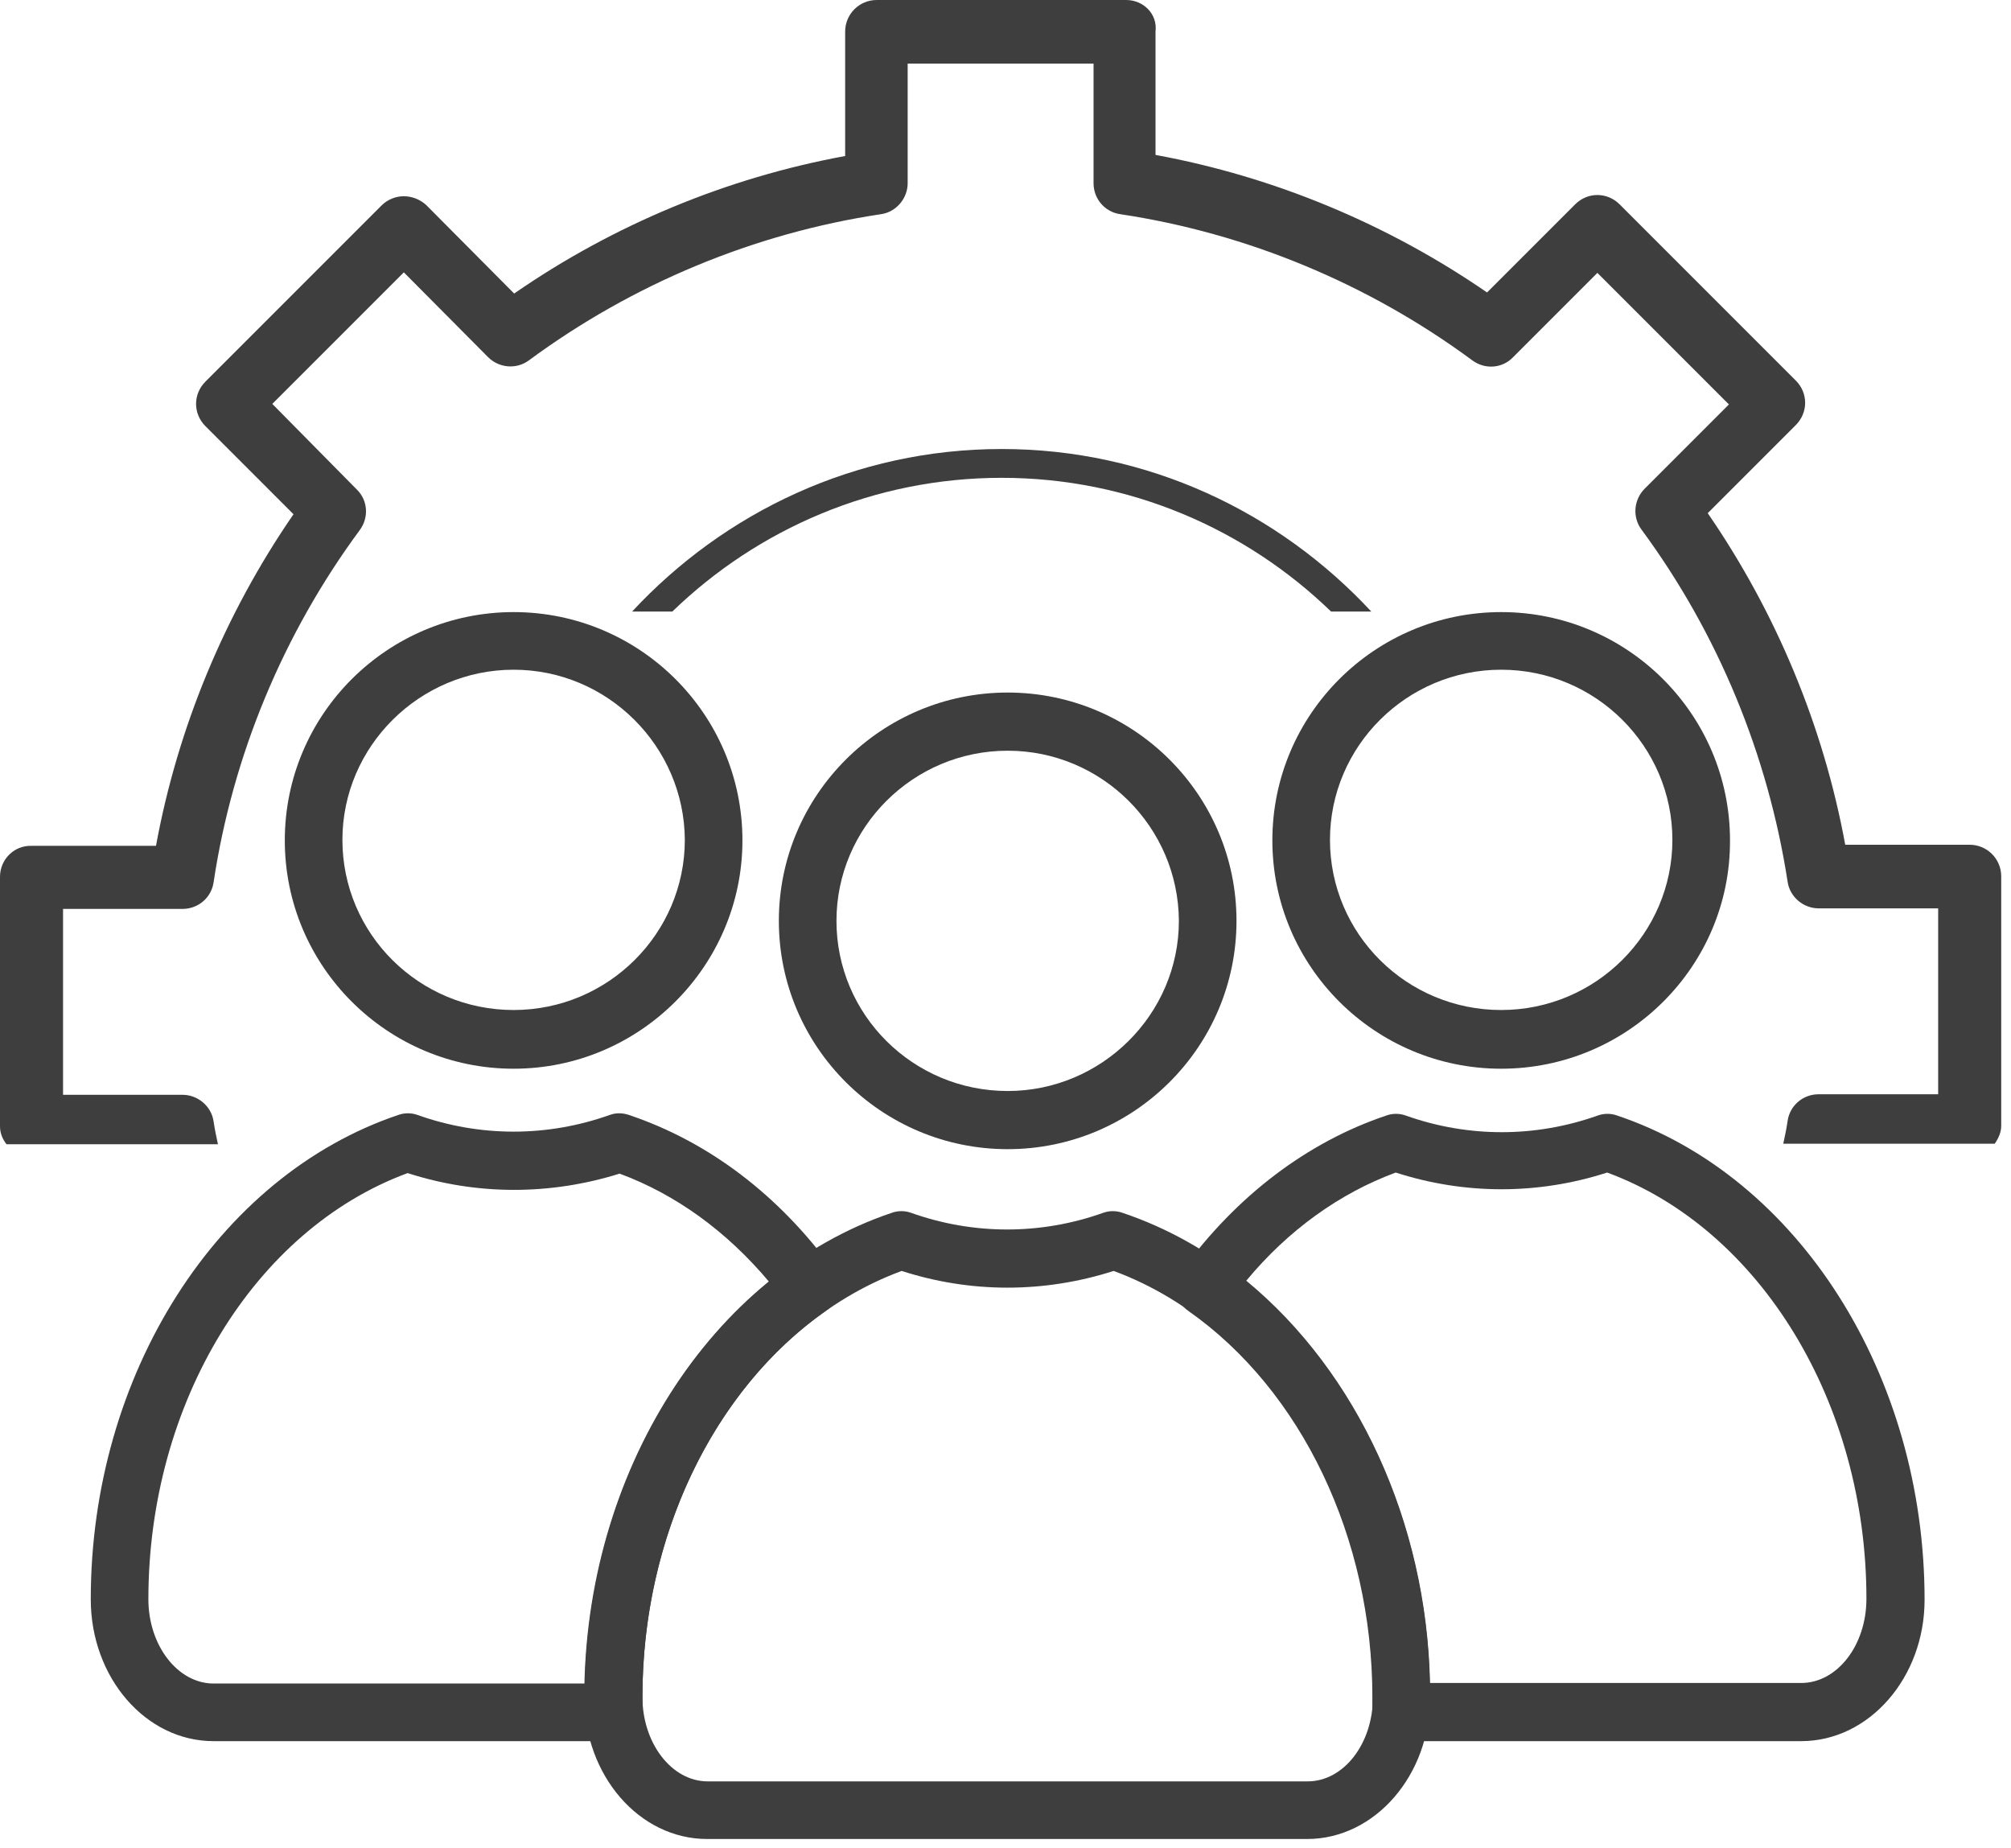 <?xml version="1.0" encoding="UTF-8"?> <svg xmlns="http://www.w3.org/2000/svg" width="37" height="34" viewBox="0 0 37 34" fill="none"> <path d="M27.62 19.66C25.3 19.66 23.41 17.78 23.41 15.46C23.41 13.14 25.3 11.26 27.62 11.26C29.94 11.26 31.83 13.14 31.83 15.46C31.84 17.77 29.95 19.66 27.62 19.66ZM27.62 12.32C25.88 12.32 24.47 13.73 24.47 15.45C24.47 17.18 25.88 18.58 27.62 18.58C29.36 18.58 30.77 17.17 30.77 15.45C30.77 13.73 29.36 12.32 27.62 12.32Z" fill="#3E3E3E"></path> <path d="M9.45 19.66C7.13 19.66 5.24 17.78 5.24 15.46C5.24 13.14 7.13 11.26 9.45 11.26C11.77 11.26 13.66 13.14 13.66 15.46C13.66 17.77 11.77 19.66 9.45 19.66ZM9.45 12.32C7.72 12.32 6.3 13.73 6.3 15.45C6.3 17.18 7.71 18.58 9.45 18.58C11.19 18.58 12.6 17.17 12.6 15.45C12.59 13.73 11.18 12.32 9.45 12.32Z" fill="#3E3E3E"></path> <path d="M18.54 21.14C16.22 21.14 14.33 19.26 14.33 16.94C14.33 14.62 16.22 12.74 18.54 12.74C20.86 12.74 22.75 14.62 22.75 16.94C22.75 19.26 20.86 21.14 18.54 21.14ZM18.54 13.81C16.8 13.81 15.39 15.22 15.39 16.94C15.39 18.67 16.8 20.07 18.54 20.07C20.27 20.07 21.69 18.66 21.69 16.94C21.68 15.21 20.27 13.81 18.54 13.81Z" fill="#3E3E3E"></path> <path d="M24.05 33.83H13.01C11.76 33.83 10.75 32.66 10.75 31.22C10.75 27.09 13.08 23.43 16.41 22.31C16.52 22.27 16.65 22.27 16.76 22.31C17.91 22.72 19.15 22.72 20.3 22.31C20.41 22.27 20.54 22.27 20.65 22.31C23.99 23.43 26.31 27.09 26.31 31.22C26.32 32.65 25.3 33.83 24.05 33.83ZM16.59 23.38C13.77 24.42 11.82 27.61 11.82 31.22C11.82 32.07 12.36 32.77 13.02 32.77H24.06C24.72 32.77 25.26 32.08 25.26 31.22C25.26 27.62 23.31 24.42 20.49 23.38C19.21 23.79 17.86 23.79 16.59 23.38Z" fill="#3E3E3E"></path> <path d="M11.29 32.03H3.93C2.68 32.03 1.67 30.86 1.67 29.42C1.67 25.29 4 21.63 7.33 20.51C7.44 20.47 7.57 20.47 7.68 20.51C8.83 20.92 10.07 20.92 11.22 20.51C11.33 20.47 11.45 20.47 11.57 20.51C13.03 21 14.33 21.98 15.33 23.36C15.41 23.48 15.45 23.62 15.42 23.76C15.4 23.9 15.32 24.03 15.2 24.11C13.11 25.57 11.82 28.29 11.82 31.21V31.49C11.82 31.79 11.58 32.03 11.29 32.03ZM7.5 21.58C4.68 22.62 2.73 25.81 2.73 29.42C2.73 30.27 3.27 30.97 3.93 30.97H10.76C10.83 28.01 12.1 25.25 14.15 23.58C13.37 22.65 12.43 21.97 11.4 21.59C10.12 21.99 8.77 21.99 7.5 21.58Z" fill="#3E3E3E"></path> <path d="M33.14 32.03H25.78C25.48 32.03 25.25 31.79 25.25 31.5V31.22C25.25 28.3 23.95 25.58 21.87 24.12C21.75 24.04 21.67 23.91 21.65 23.77C21.63 23.63 21.66 23.48 21.75 23.37C22.75 22 24.05 21.01 25.51 20.52C25.62 20.48 25.75 20.48 25.86 20.52C27.01 20.93 28.25 20.93 29.4 20.52C29.51 20.48 29.64 20.48 29.75 20.52C33.09 21.64 35.41 25.3 35.41 29.43C35.41 30.86 34.39 32.03 33.14 32.03ZM26.31 30.96H33.14C33.8 30.96 34.34 30.27 34.34 29.41C34.34 25.81 32.39 22.61 29.57 21.57C28.3 21.98 26.95 21.98 25.68 21.57C24.65 21.95 23.7 22.63 22.93 23.56C24.97 25.24 26.25 28 26.31 30.96Z" fill="#3E3E3E"></path> <path d="M4.01 21.05C3.98 20.91 3.95 20.77 3.93 20.63C3.89 20.35 3.64 20.14 3.36 20.14H1.16V16.72H3.36C3.65 16.72 3.89 16.51 3.93 16.23C4.28 13.9 5.21 11.66 6.62 9.75C6.79 9.52 6.77 9.2 6.56 9L5.01 7.43L7.43 5.01L8.98 6.57C9.18 6.77 9.5 6.8 9.73 6.63C11.64 5.22 13.88 4.29 16.21 3.94C16.49 3.9 16.7 3.65 16.7 3.37V1.17H20.12V3.37C20.12 3.66 20.33 3.9 20.61 3.94C22.94 4.29 25.18 5.22 27.09 6.63C27.32 6.8 27.64 6.78 27.84 6.57L29.39 5.02L31.81 7.44L30.26 8.99C30.06 9.19 30.03 9.51 30.2 9.74C31.61 11.65 32.53 13.89 32.89 16.22C32.93 16.5 33.18 16.71 33.46 16.71H35.66V20.13H33.46C33.17 20.13 32.93 20.34 32.89 20.62C32.87 20.76 32.84 20.9 32.81 21.04H36.7C36.77 20.94 36.82 20.83 36.82 20.71V16.12C36.82 15.8 36.56 15.54 36.24 15.54H33.95C33.55 13.36 32.68 11.27 31.42 9.44L33.04 7.82C33.27 7.59 33.27 7.23 33.04 7L29.8 3.76C29.57 3.53 29.21 3.53 28.98 3.76L27.36 5.38C25.53 4.12 23.44 3.25 21.26 2.85V0.58C21.3 0.26 21.04 0 20.72 0H16.13C15.81 0 15.55 0.26 15.55 0.58V2.87C13.37 3.27 11.28 4.14 9.46 5.4L7.84 3.77C7.73 3.67 7.58 3.61 7.43 3.61C7.28 3.61 7.13 3.67 7.02 3.78L3.78 7.02C3.55 7.25 3.55 7.61 3.78 7.84L5.4 9.46C4.14 11.29 3.27 13.38 2.87 15.56H0.58C0.26 15.55 0 15.81 0 16.13V20.72C0 20.85 0.05 20.96 0.12 21.05H4.01Z" fill="#3E3E3E"></path> <path d="M12.37 11.25C13.94 9.73 16.08 8.79 18.43 8.79C20.78 8.79 22.92 9.73 24.49 11.25H25.23C23.53 9.42 21.12 8.26 18.43 8.26C15.74 8.26 13.33 9.42 11.63 11.25H12.37Z" fill="#3E3E3E"></path> </svg> 